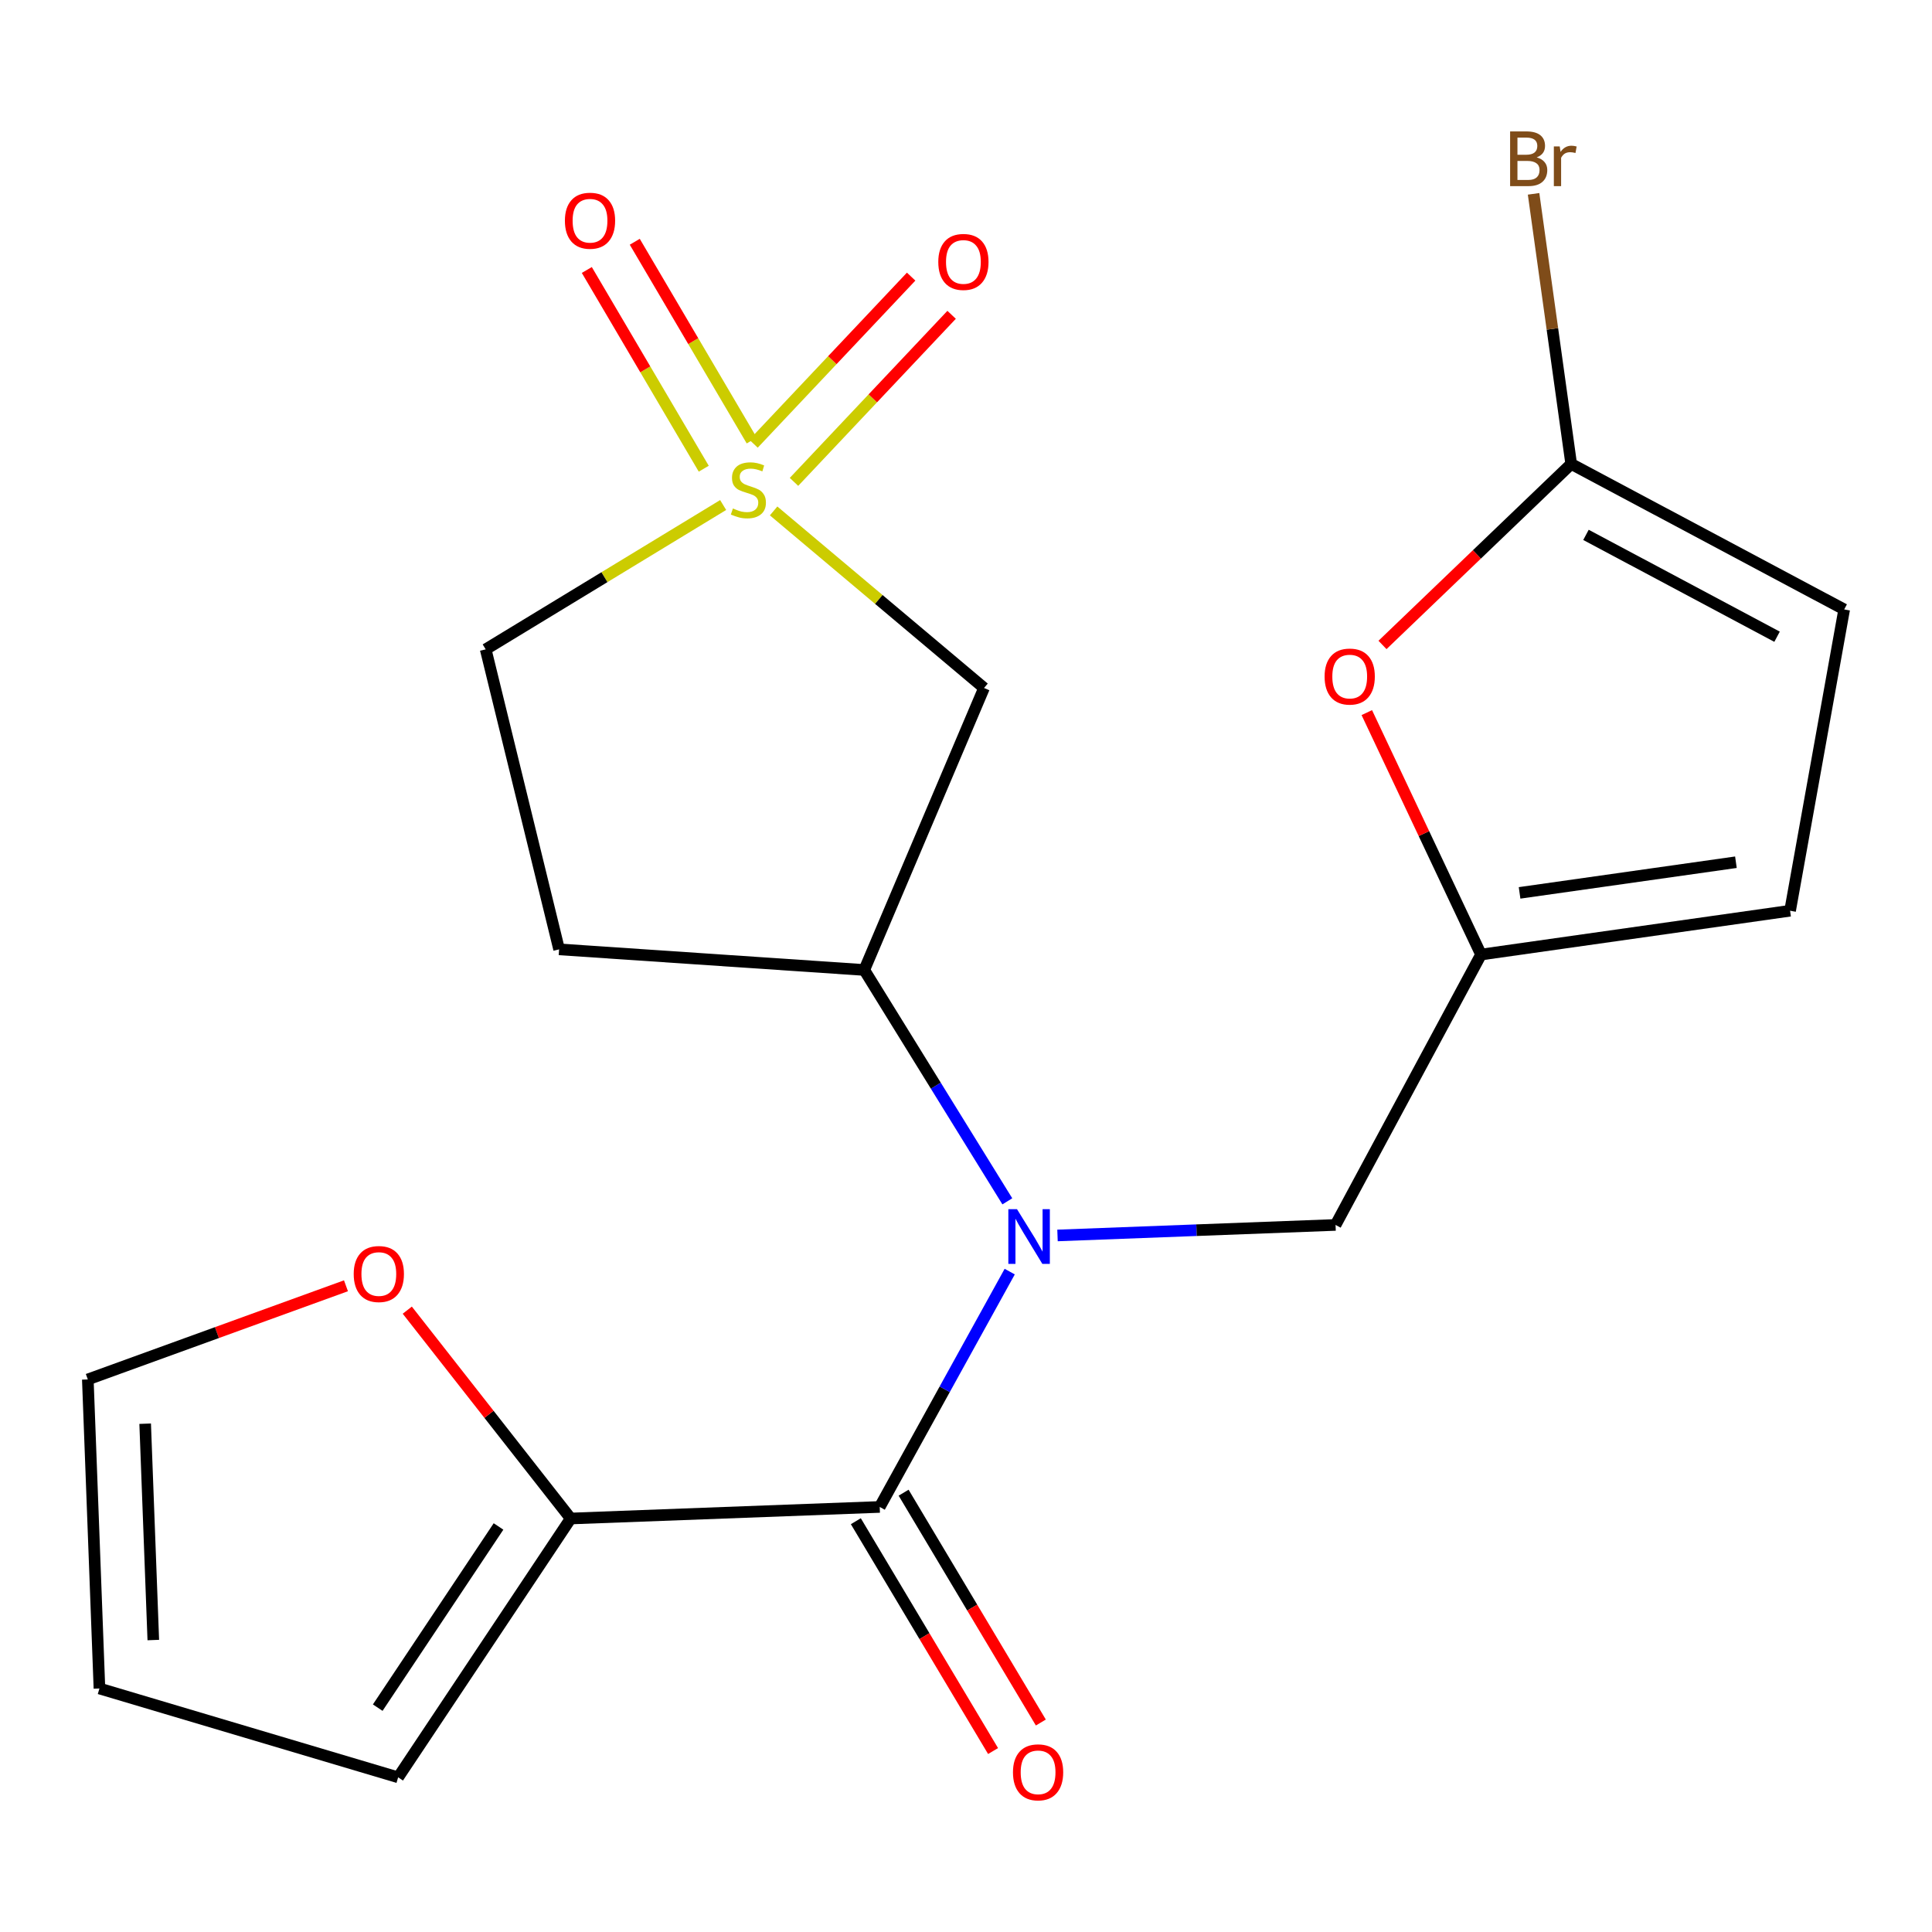 <?xml version='1.0' encoding='iso-8859-1'?>
<svg version='1.1' baseProfile='full'
              xmlns='http://www.w3.org/2000/svg'
                      xmlns:rdkit='http://www.rdkit.org/xml'
                      xmlns:xlink='http://www.w3.org/1999/xlink'
                  xml:space='preserve'
width='1000px' height='1000px' viewBox='0 0 1000 1000'>
<!-- END OF HEADER -->
<rect style='opacity:1.0;fill:#FFFFFF;stroke:none' width='1000' height='1000' x='0' y='0'> </rect>
<path class='bond-2' d='M 400.425,264.457 L 454.876,310.28' style='fill:none;fill-rule:evenodd;stroke:#CCCC00;stroke-width:6px;stroke-linecap:butt;stroke-linejoin:miter;stroke-opacity:1' />
<path class='bond-2' d='M 454.876,310.28 L 509.328,356.103' style='fill:none;fill-rule:evenodd;stroke:#000000;stroke-width:6px;stroke-linecap:butt;stroke-linejoin:miter;stroke-opacity:1' />
<path class='bond-11' d='M 410.968,249.422 L 451.761,206.184' style='fill:none;fill-rule:evenodd;stroke:#CCCC00;stroke-width:6px;stroke-linecap:butt;stroke-linejoin:miter;stroke-opacity:1' />
<path class='bond-11' d='M 451.761,206.184 L 492.554,162.946' style='fill:none;fill-rule:evenodd;stroke:#FF0000;stroke-width:6px;stroke-linecap:butt;stroke-linejoin:miter;stroke-opacity:1' />
<path class='bond-11' d='M 390.02,229.659 L 430.813,186.42' style='fill:none;fill-rule:evenodd;stroke:#CCCC00;stroke-width:6px;stroke-linecap:butt;stroke-linejoin:miter;stroke-opacity:1' />
<path class='bond-11' d='M 430.813,186.42 L 471.606,143.182' style='fill:none;fill-rule:evenodd;stroke:#FF0000;stroke-width:6px;stroke-linecap:butt;stroke-linejoin:miter;stroke-opacity:1' />
<path class='bond-12' d='M 389.084,227.999 L 358.82,176.568' style='fill:none;fill-rule:evenodd;stroke:#CCCC00;stroke-width:6px;stroke-linecap:butt;stroke-linejoin:miter;stroke-opacity:1' />
<path class='bond-12' d='M 358.82,176.568 L 328.555,125.137' style='fill:none;fill-rule:evenodd;stroke:#FF0000;stroke-width:6px;stroke-linecap:butt;stroke-linejoin:miter;stroke-opacity:1' />
<path class='bond-12' d='M 364.262,242.605 L 333.998,191.174' style='fill:none;fill-rule:evenodd;stroke:#CCCC00;stroke-width:6px;stroke-linecap:butt;stroke-linejoin:miter;stroke-opacity:1' />
<path class='bond-12' d='M 333.998,191.174 L 303.734,139.743' style='fill:none;fill-rule:evenodd;stroke:#FF0000;stroke-width:6px;stroke-linecap:butt;stroke-linejoin:miter;stroke-opacity:1' />
<path class='bond-15' d='M 374.302,261.399 L 312.847,298.751' style='fill:none;fill-rule:evenodd;stroke:#CCCC00;stroke-width:6px;stroke-linecap:butt;stroke-linejoin:miter;stroke-opacity:1' />
<path class='bond-15' d='M 312.847,298.751 L 251.391,336.103' style='fill:none;fill-rule:evenodd;stroke:#000000;stroke-width:6px;stroke-linecap:butt;stroke-linejoin:miter;stroke-opacity:1' />
<path class='bond-0' d='M 455.344,779.992 L 488.985,719.087' style='fill:none;fill-rule:evenodd;stroke:#000000;stroke-width:6px;stroke-linecap:butt;stroke-linejoin:miter;stroke-opacity:1' />
<path class='bond-0' d='M 488.985,719.087 L 522.627,658.181' style='fill:none;fill-rule:evenodd;stroke:#0000FF;stroke-width:6px;stroke-linecap:butt;stroke-linejoin:miter;stroke-opacity:1' />
<path class='bond-4' d='M 455.344,779.992 L 295.391,785.976' style='fill:none;fill-rule:evenodd;stroke:#000000;stroke-width:6px;stroke-linecap:butt;stroke-linejoin:miter;stroke-opacity:1' />
<path class='bond-16' d='M 442.98,787.374 L 478.496,846.856' style='fill:none;fill-rule:evenodd;stroke:#000000;stroke-width:6px;stroke-linecap:butt;stroke-linejoin:miter;stroke-opacity:1' />
<path class='bond-16' d='M 478.496,846.856 L 514.011,906.338' style='fill:none;fill-rule:evenodd;stroke:#FF0000;stroke-width:6px;stroke-linecap:butt;stroke-linejoin:miter;stroke-opacity:1' />
<path class='bond-16' d='M 467.708,772.61 L 503.223,832.092' style='fill:none;fill-rule:evenodd;stroke:#000000;stroke-width:6px;stroke-linecap:butt;stroke-linejoin:miter;stroke-opacity:1' />
<path class='bond-16' d='M 503.223,832.092 L 538.739,891.573' style='fill:none;fill-rule:evenodd;stroke:#FF0000;stroke-width:6px;stroke-linecap:butt;stroke-linejoin:miter;stroke-opacity:1' />
<path class='bond-1' d='M 521.393,621.808 L 484.368,561.932' style='fill:none;fill-rule:evenodd;stroke:#0000FF;stroke-width:6px;stroke-linecap:butt;stroke-linejoin:miter;stroke-opacity:1' />
<path class='bond-1' d='M 484.368,561.932 L 447.344,502.055' style='fill:none;fill-rule:evenodd;stroke:#000000;stroke-width:6px;stroke-linecap:butt;stroke-linejoin:miter;stroke-opacity:1' />
<path class='bond-8' d='M 547.365,639.467 L 619.323,636.746' style='fill:none;fill-rule:evenodd;stroke:#0000FF;stroke-width:6px;stroke-linecap:butt;stroke-linejoin:miter;stroke-opacity:1' />
<path class='bond-8' d='M 619.323,636.746 L 691.281,634.024' style='fill:none;fill-rule:evenodd;stroke:#000000;stroke-width:6px;stroke-linecap:butt;stroke-linejoin:miter;stroke-opacity:1' />
<path class='bond-3' d='M 509.328,356.103 L 447.344,502.055' style='fill:none;fill-rule:evenodd;stroke:#000000;stroke-width:6px;stroke-linecap:butt;stroke-linejoin:miter;stroke-opacity:1' />
<path class='bond-21' d='M 447.344,502.055 L 289.391,491.383' style='fill:none;fill-rule:evenodd;stroke:#000000;stroke-width:6px;stroke-linecap:butt;stroke-linejoin:miter;stroke-opacity:1' />
<path class='bond-13' d='M 295.391,785.976 L 253.101,732.056' style='fill:none;fill-rule:evenodd;stroke:#000000;stroke-width:6px;stroke-linecap:butt;stroke-linejoin:miter;stroke-opacity:1' />
<path class='bond-13' d='M 253.101,732.056 L 210.811,678.135' style='fill:none;fill-rule:evenodd;stroke:#FF0000;stroke-width:6px;stroke-linecap:butt;stroke-linejoin:miter;stroke-opacity:1' />
<path class='bond-17' d='M 295.391,785.976 L 206.079,919.945' style='fill:none;fill-rule:evenodd;stroke:#000000;stroke-width:6px;stroke-linecap:butt;stroke-linejoin:miter;stroke-opacity:1' />
<path class='bond-17' d='M 258.031,790.096 L 195.513,883.874' style='fill:none;fill-rule:evenodd;stroke:#000000;stroke-width:6px;stroke-linecap:butt;stroke-linejoin:miter;stroke-opacity:1' />
<path class='bond-5' d='M 813.249,240.134 L 764.415,286.979' style='fill:none;fill-rule:evenodd;stroke:#000000;stroke-width:6px;stroke-linecap:butt;stroke-linejoin:miter;stroke-opacity:1' />
<path class='bond-5' d='M 764.415,286.979 L 715.58,333.823' style='fill:none;fill-rule:evenodd;stroke:#FF0000;stroke-width:6px;stroke-linecap:butt;stroke-linejoin:miter;stroke-opacity:1' />
<path class='bond-20' d='M 813.249,240.134 L 803.513,170.232' style='fill:none;fill-rule:evenodd;stroke:#000000;stroke-width:6px;stroke-linecap:butt;stroke-linejoin:miter;stroke-opacity:1' />
<path class='bond-20' d='M 803.513,170.232 L 793.776,100.329' style='fill:none;fill-rule:evenodd;stroke:#7F4C19;stroke-width:6px;stroke-linecap:butt;stroke-linejoin:miter;stroke-opacity:1' />
<path class='bond-22' d='M 813.249,240.134 L 954.545,315.447' style='fill:none;fill-rule:evenodd;stroke:#000000;stroke-width:6px;stroke-linecap:butt;stroke-linejoin:miter;stroke-opacity:1' />
<path class='bond-22' d='M 820.897,276.847 L 919.804,329.565' style='fill:none;fill-rule:evenodd;stroke:#000000;stroke-width:6px;stroke-linecap:butt;stroke-linejoin:miter;stroke-opacity:1' />
<path class='bond-6' d='M 766.577,494.071 L 691.281,634.024' style='fill:none;fill-rule:evenodd;stroke:#000000;stroke-width:6px;stroke-linecap:butt;stroke-linejoin:miter;stroke-opacity:1' />
<path class='bond-7' d='M 766.577,494.071 L 737.016,431.457' style='fill:none;fill-rule:evenodd;stroke:#000000;stroke-width:6px;stroke-linecap:butt;stroke-linejoin:miter;stroke-opacity:1' />
<path class='bond-7' d='M 737.016,431.457 L 707.456,368.843' style='fill:none;fill-rule:evenodd;stroke:#FF0000;stroke-width:6px;stroke-linecap:butt;stroke-linejoin:miter;stroke-opacity:1' />
<path class='bond-10' d='M 766.577,494.071 L 926.545,471.399' style='fill:none;fill-rule:evenodd;stroke:#000000;stroke-width:6px;stroke-linecap:butt;stroke-linejoin:miter;stroke-opacity:1' />
<path class='bond-10' d='M 786.531,462.155 L 898.509,446.285' style='fill:none;fill-rule:evenodd;stroke:#000000;stroke-width:6px;stroke-linecap:butt;stroke-linejoin:miter;stroke-opacity:1' />
<path class='bond-9' d='M 954.545,315.447 L 926.545,471.399' style='fill:none;fill-rule:evenodd;stroke:#000000;stroke-width:6px;stroke-linecap:butt;stroke-linejoin:miter;stroke-opacity:1' />
<path class='bond-18' d='M 179.073,665.521 L 112.264,689.756' style='fill:none;fill-rule:evenodd;stroke:#FF0000;stroke-width:6px;stroke-linecap:butt;stroke-linejoin:miter;stroke-opacity:1' />
<path class='bond-18' d='M 112.264,689.756 L 45.455,713.992' style='fill:none;fill-rule:evenodd;stroke:#000000;stroke-width:6px;stroke-linecap:butt;stroke-linejoin:miter;stroke-opacity:1' />
<path class='bond-14' d='M 289.391,491.383 L 251.391,336.103' style='fill:none;fill-rule:evenodd;stroke:#000000;stroke-width:6px;stroke-linecap:butt;stroke-linejoin:miter;stroke-opacity:1' />
<path class='bond-19' d='M 206.079,919.945 L 51.471,873.96' style='fill:none;fill-rule:evenodd;stroke:#000000;stroke-width:6px;stroke-linecap:butt;stroke-linejoin:miter;stroke-opacity:1' />
<path class='bond-23' d='M 45.455,713.992 L 51.471,873.96' style='fill:none;fill-rule:evenodd;stroke:#000000;stroke-width:6px;stroke-linecap:butt;stroke-linejoin:miter;stroke-opacity:1' />
<path class='bond-23' d='M 75.137,736.905 L 79.348,848.883' style='fill:none;fill-rule:evenodd;stroke:#000000;stroke-width:6px;stroke-linecap:butt;stroke-linejoin:miter;stroke-opacity:1' />
<path  class='atom-0' d='M 379.36 263.182
Q 379.68 263.302, 381 263.862
Q 382.32 264.422, 383.76 264.782
Q 385.24 265.102, 386.68 265.102
Q 389.36 265.102, 390.92 263.822
Q 392.48 262.502, 392.48 260.222
Q 392.48 258.662, 391.68 257.702
Q 390.92 256.742, 389.72 256.222
Q 388.52 255.702, 386.52 255.102
Q 384 254.342, 382.48 253.622
Q 381 252.902, 379.92 251.382
Q 378.88 249.862, 378.88 247.302
Q 378.88 243.742, 381.28 241.542
Q 383.72 239.342, 388.52 239.342
Q 391.8 239.342, 395.52 240.902
L 394.6 243.982
Q 391.2 242.582, 388.64 242.582
Q 385.88 242.582, 384.36 243.742
Q 382.84 244.862, 382.88 246.822
Q 382.88 248.342, 383.64 249.262
Q 384.44 250.182, 385.56 250.702
Q 386.72 251.222, 388.64 251.822
Q 391.2 252.622, 392.72 253.422
Q 394.24 254.222, 395.32 255.862
Q 396.44 257.462, 396.44 260.222
Q 396.44 264.142, 393.8 266.262
Q 391.2 268.342, 386.84 268.342
Q 384.32 268.342, 382.4 267.782
Q 380.52 267.262, 378.28 266.342
L 379.36 263.182
' fill='#CCCC00'/>
<path  class='atom-2' d='M 526.396 625.864
L 535.676 640.864
Q 536.596 642.344, 538.076 645.024
Q 539.556 647.704, 539.636 647.864
L 539.636 625.864
L 543.396 625.864
L 543.396 654.184
L 539.516 654.184
L 529.556 637.784
Q 528.396 635.864, 527.156 633.664
Q 525.956 631.464, 525.596 630.784
L 525.596 654.184
L 521.916 654.184
L 521.916 625.864
L 526.396 625.864
' fill='#0000FF'/>
<path  class='atom-8' d='M 685.609 350.183
Q 685.609 343.383, 688.969 339.583
Q 692.329 335.783, 698.609 335.783
Q 704.889 335.783, 708.249 339.583
Q 711.609 343.383, 711.609 350.183
Q 711.609 357.063, 708.209 360.983
Q 704.809 364.863, 698.609 364.863
Q 692.369 364.863, 688.969 360.983
Q 685.609 357.103, 685.609 350.183
M 698.609 361.663
Q 702.929 361.663, 705.249 358.783
Q 707.609 355.863, 707.609 350.183
Q 707.609 344.623, 705.249 341.823
Q 702.929 338.983, 698.609 338.983
Q 694.289 338.983, 691.929 341.783
Q 689.609 344.583, 689.609 350.183
Q 689.609 355.903, 691.929 358.783
Q 694.289 361.663, 698.609 361.663
' fill='#FF0000'/>
<path  class='atom-12' d='M 485.656 135.574
Q 485.656 128.774, 489.016 124.974
Q 492.376 121.174, 498.656 121.174
Q 504.936 121.174, 508.296 124.974
Q 511.656 128.774, 511.656 135.574
Q 511.656 142.454, 508.256 146.374
Q 504.856 150.254, 498.656 150.254
Q 492.416 150.254, 489.016 146.374
Q 485.656 142.494, 485.656 135.574
M 498.656 147.054
Q 502.976 147.054, 505.296 144.174
Q 507.656 141.254, 507.656 135.574
Q 507.656 130.014, 505.296 127.214
Q 502.976 124.374, 498.656 124.374
Q 494.336 124.374, 491.976 127.174
Q 489.656 129.974, 489.656 135.574
Q 489.656 141.294, 491.976 144.174
Q 494.336 147.054, 498.656 147.054
' fill='#FF0000'/>
<path  class='atom-13' d='M 292.391 114.246
Q 292.391 107.446, 295.751 103.646
Q 299.111 99.846, 305.391 99.846
Q 311.671 99.846, 315.031 103.646
Q 318.391 107.446, 318.391 114.246
Q 318.391 121.126, 314.991 125.046
Q 311.591 128.926, 305.391 128.926
Q 299.151 128.926, 295.751 125.046
Q 292.391 121.166, 292.391 114.246
M 305.391 125.726
Q 309.711 125.726, 312.031 122.846
Q 314.391 119.926, 314.391 114.246
Q 314.391 108.686, 312.031 105.886
Q 309.711 103.046, 305.391 103.046
Q 301.071 103.046, 298.711 105.846
Q 296.391 108.646, 296.391 114.246
Q 296.391 119.966, 298.711 122.846
Q 301.071 125.726, 305.391 125.726
' fill='#FF0000'/>
<path  class='atom-14' d='M 183.079 659.432
Q 183.079 652.632, 186.439 648.832
Q 189.799 645.032, 196.079 645.032
Q 202.359 645.032, 205.719 648.832
Q 209.079 652.632, 209.079 659.432
Q 209.079 666.312, 205.679 670.232
Q 202.279 674.112, 196.079 674.112
Q 189.839 674.112, 186.439 670.232
Q 183.079 666.352, 183.079 659.432
M 196.079 670.912
Q 200.399 670.912, 202.719 668.032
Q 205.079 665.112, 205.079 659.432
Q 205.079 653.872, 202.719 651.072
Q 200.399 648.232, 196.079 648.232
Q 191.759 648.232, 189.399 651.032
Q 187.079 653.832, 187.079 659.432
Q 187.079 665.152, 189.399 668.032
Q 191.759 670.912, 196.079 670.912
' fill='#FF0000'/>
<path  class='atom-17' d='M 524.312 917.353
Q 524.312 910.553, 527.672 906.753
Q 531.032 902.953, 537.312 902.953
Q 543.592 902.953, 546.952 906.753
Q 550.312 910.553, 550.312 917.353
Q 550.312 924.233, 546.912 928.153
Q 543.512 932.033, 537.312 932.033
Q 531.072 932.033, 527.672 928.153
Q 524.312 924.273, 524.312 917.353
M 537.312 928.833
Q 541.632 928.833, 543.952 925.953
Q 546.312 923.033, 546.312 917.353
Q 546.312 911.793, 543.952 908.993
Q 541.632 906.153, 537.312 906.153
Q 532.992 906.153, 530.632 908.953
Q 528.312 911.753, 528.312 917.353
Q 528.312 923.073, 530.632 925.953
Q 532.992 928.833, 537.312 928.833
' fill='#FF0000'/>
<path  class='atom-21' d='M 795.389 81.462
Q 798.109 82.222, 799.469 83.902
Q 800.869 85.542, 800.869 87.982
Q 800.869 91.902, 798.349 94.142
Q 795.869 96.342, 791.149 96.342
L 781.629 96.342
L 781.629 68.022
L 789.989 68.022
Q 794.829 68.022, 797.269 69.982
Q 799.709 71.942, 799.709 75.542
Q 799.709 79.822, 795.389 81.462
M 785.429 71.222
L 785.429 80.102
L 789.989 80.102
Q 792.789 80.102, 794.229 78.982
Q 795.709 77.822, 795.709 75.542
Q 795.709 71.222, 789.989 71.222
L 785.429 71.222
M 791.149 93.142
Q 793.909 93.142, 795.389 91.822
Q 796.869 90.502, 796.869 87.982
Q 796.869 85.662, 795.229 84.502
Q 793.629 83.302, 790.549 83.302
L 785.429 83.302
L 785.429 93.142
L 791.149 93.142
' fill='#7F4C19'/>
<path  class='atom-21' d='M 807.309 75.782
L 807.749 78.622
Q 809.909 75.422, 813.429 75.422
Q 814.549 75.422, 816.069 75.822
L 815.469 79.182
Q 813.749 78.782, 812.789 78.782
Q 811.109 78.782, 809.989 79.462
Q 808.909 80.102, 808.029 81.662
L 808.029 96.342
L 804.269 96.342
L 804.269 75.782
L 807.309 75.782
' fill='#7F4C19'/>
</svg>

